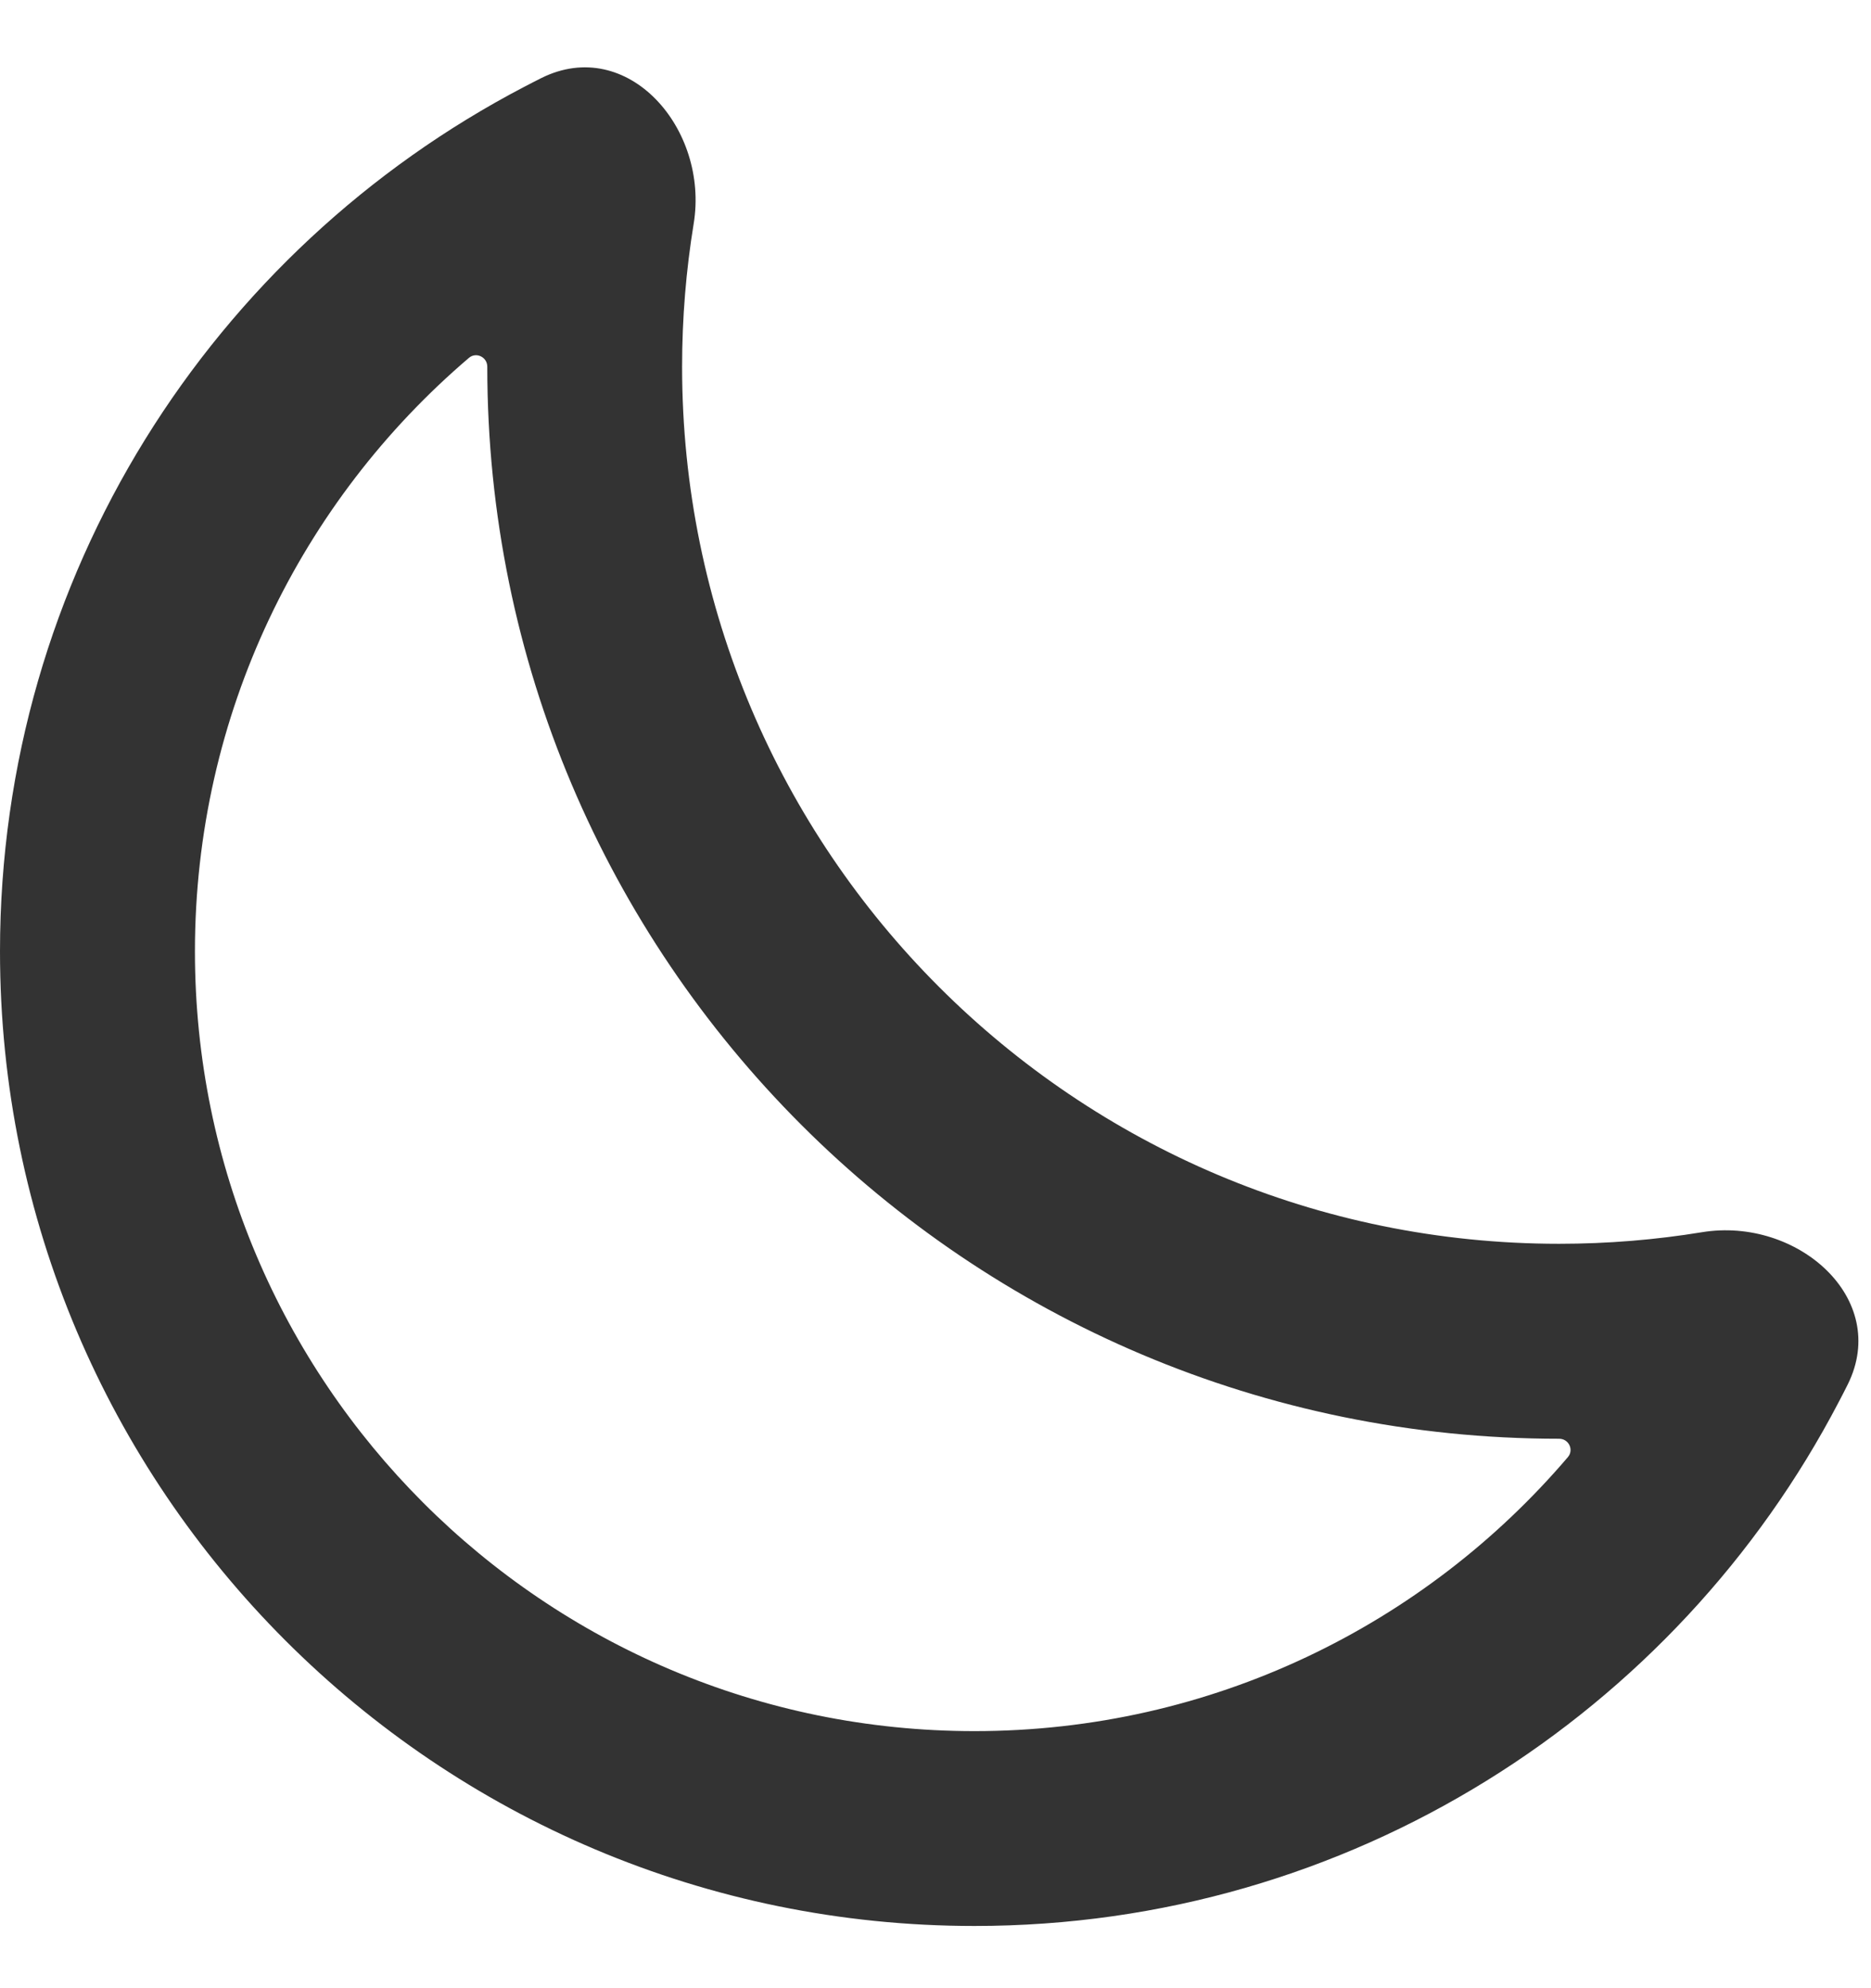 <?xml version="1.0" encoding="utf-8"?>
<svg xmlns="http://www.w3.org/2000/svg" fill="none" height="100%" overflow="visible" preserveAspectRatio="none" style="display: block;" viewBox="0 0 16 17" width="100%">
<path clip-rule="evenodd" d="M13.408 12.459C13.461 12.396 13.415 12.302 13.333 12.302V12.302C8.271 12.302 4.167 8.198 4.167 3.135V3.135C4.167 3.053 4.072 3.007 4.01 3.06C2.576 4.283 1.667 6.104 1.667 8.135C1.667 11.817 4.651 14.802 8.333 14.802C10.365 14.802 12.185 13.893 13.408 12.459ZM14.555 10.536C14.158 10.601 13.749 10.635 13.333 10.635C9.191 10.635 5.833 7.277 5.833 3.135C5.833 2.719 5.867 2.311 5.932 1.913V1.913C6.065 1.101 5.368 0.301 4.63 0.667C4.581 0.692 4.531 0.717 4.482 0.743C1.818 2.134 0 4.922 0 8.135C0 12.737 3.731 16.468 8.333 16.468C11.546 16.468 14.335 14.65 15.725 11.986C15.751 11.937 15.776 11.888 15.801 11.838C16.167 11.101 15.367 10.403 14.555 10.536V10.536Z" fill="#333333" fill-rule="evenodd" id="other / moon"/>
</svg>